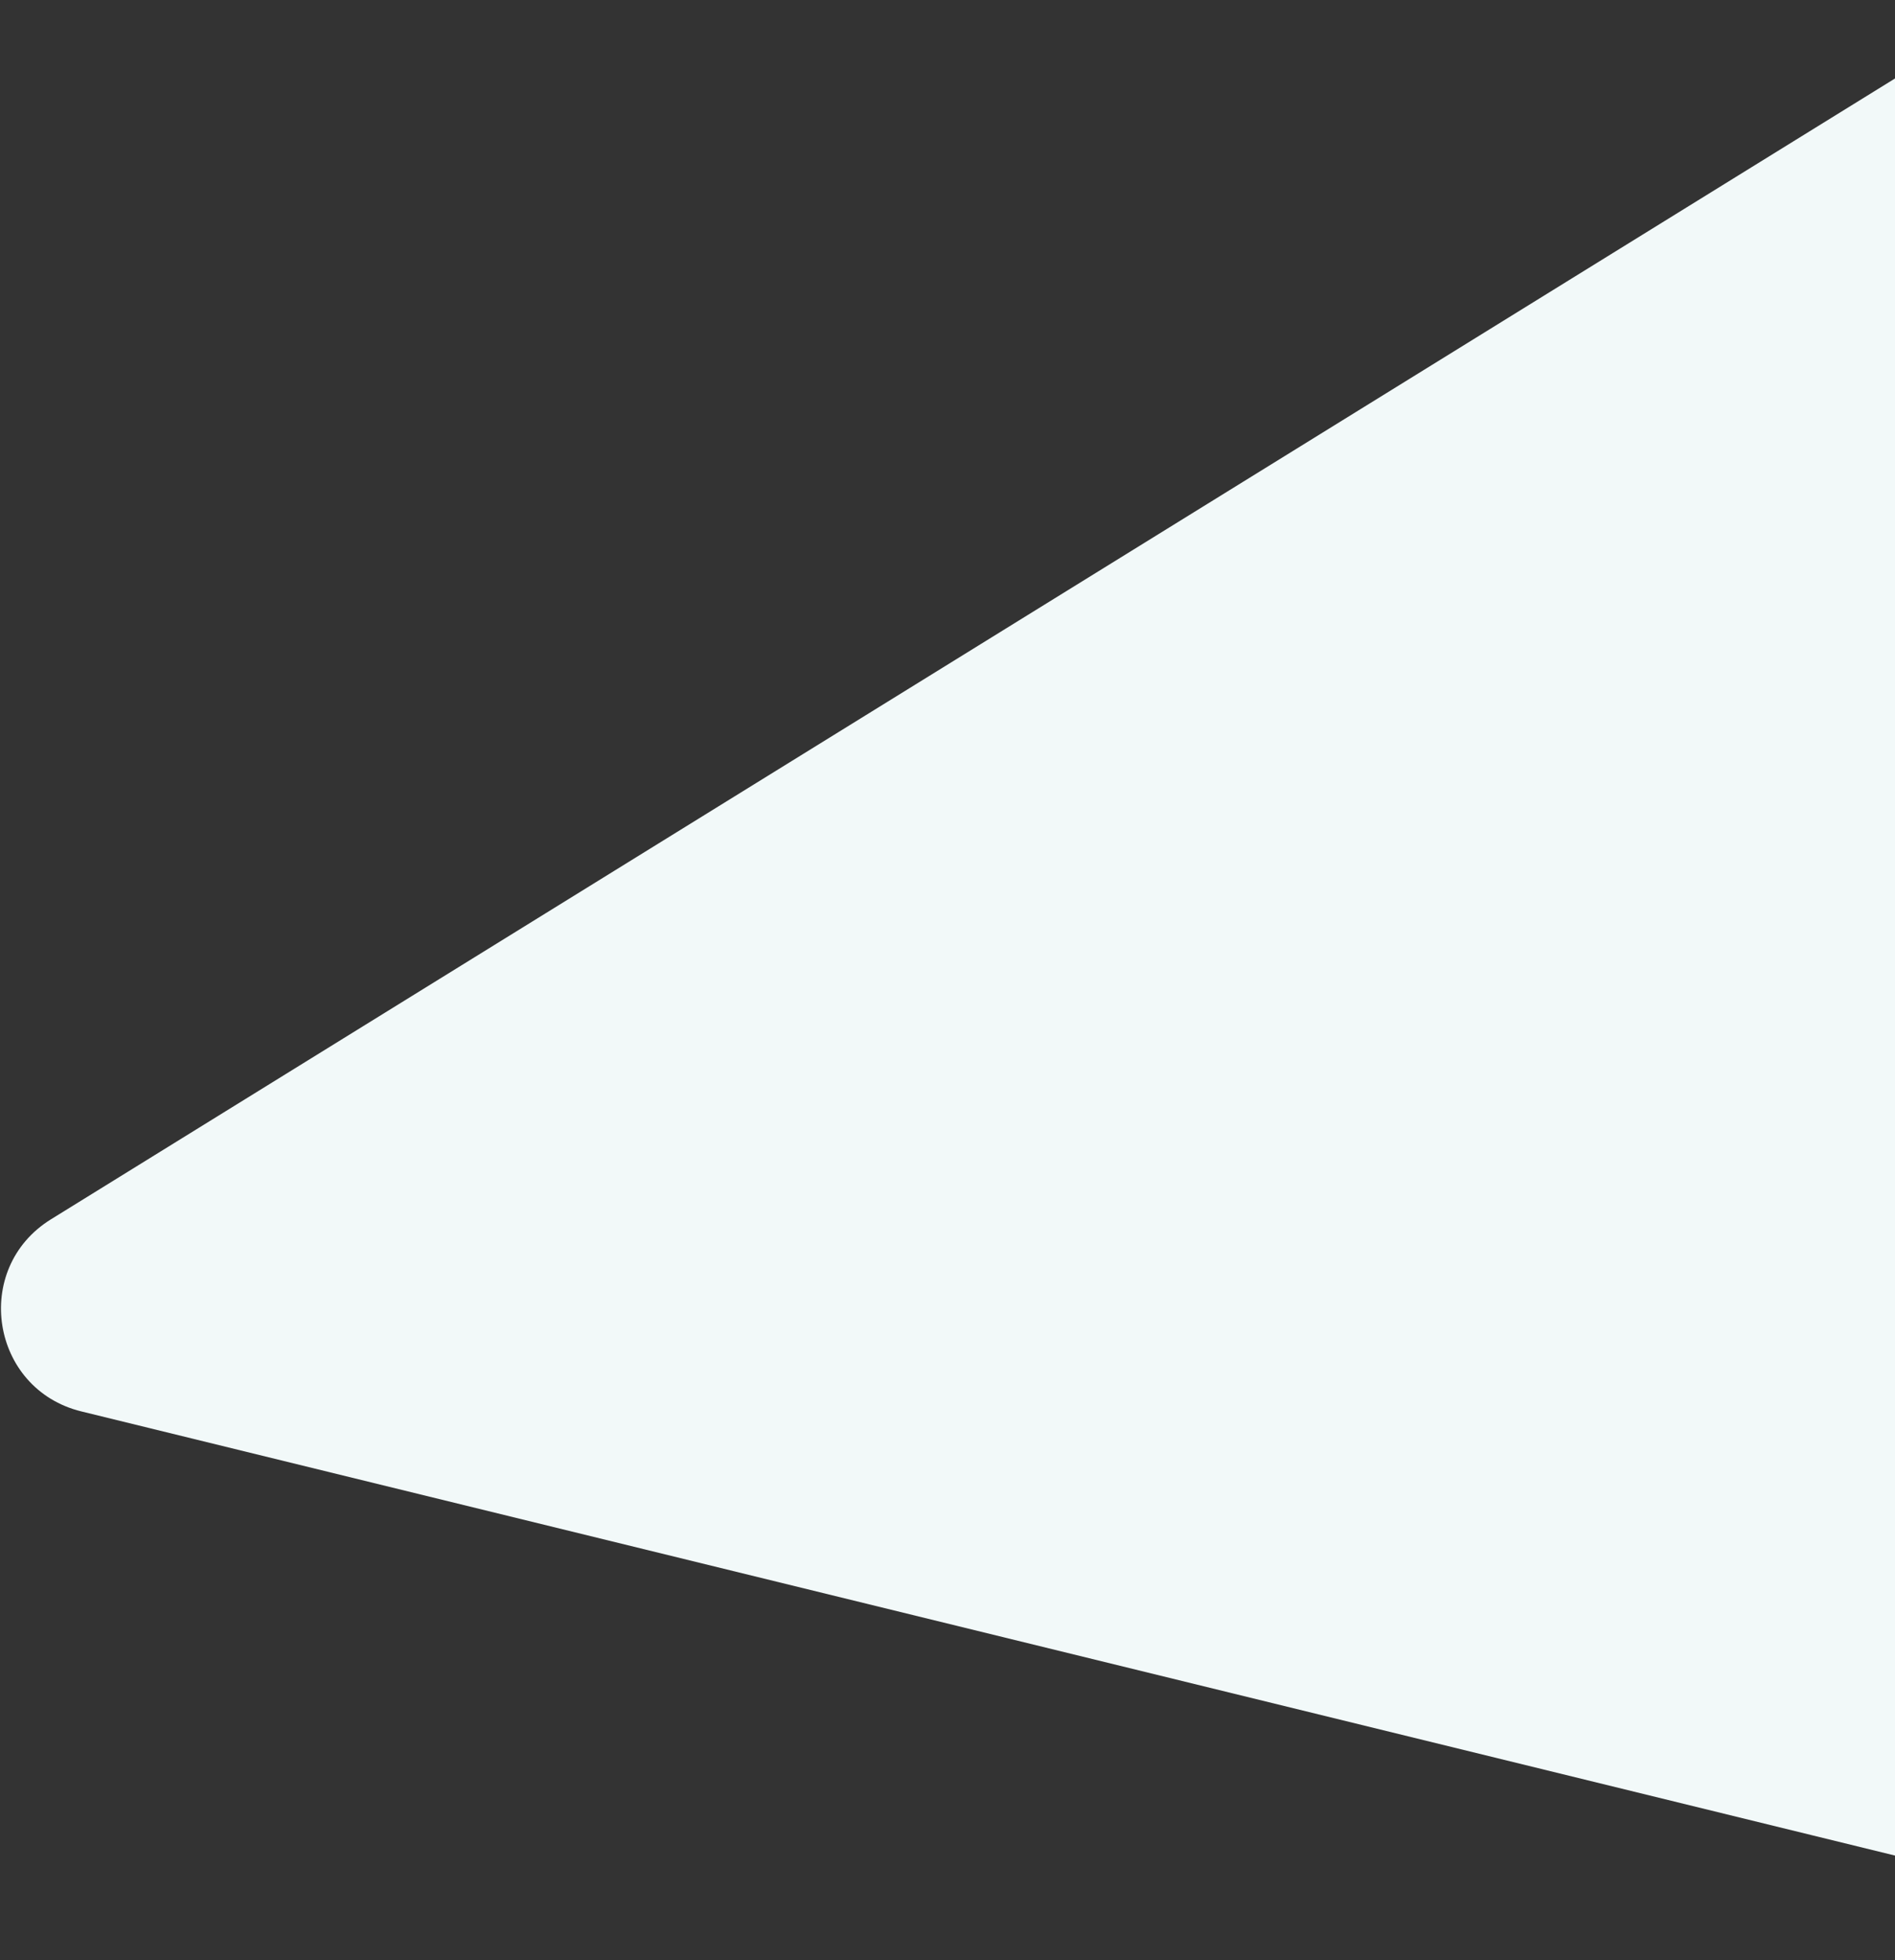 <svg width="647" height="669" viewBox="0 0 647 669" fill="none" xmlns="http://www.w3.org/2000/svg">
<rect x="0" y="0" width="647" height="669" fill="#333333" stroke="none"/>
<path d="M27.789 481.757C-3.218 474.165 -9.736 432.964 17.414 416.172L680.174 6.271C702.051 -7.259 730.649 5.857 734.668 31.264L828.829 626.474C832.849 651.881 809.696 673.183 784.711 667.066L27.789 481.757Z" fill="#F2F9F9"/>
</svg>
